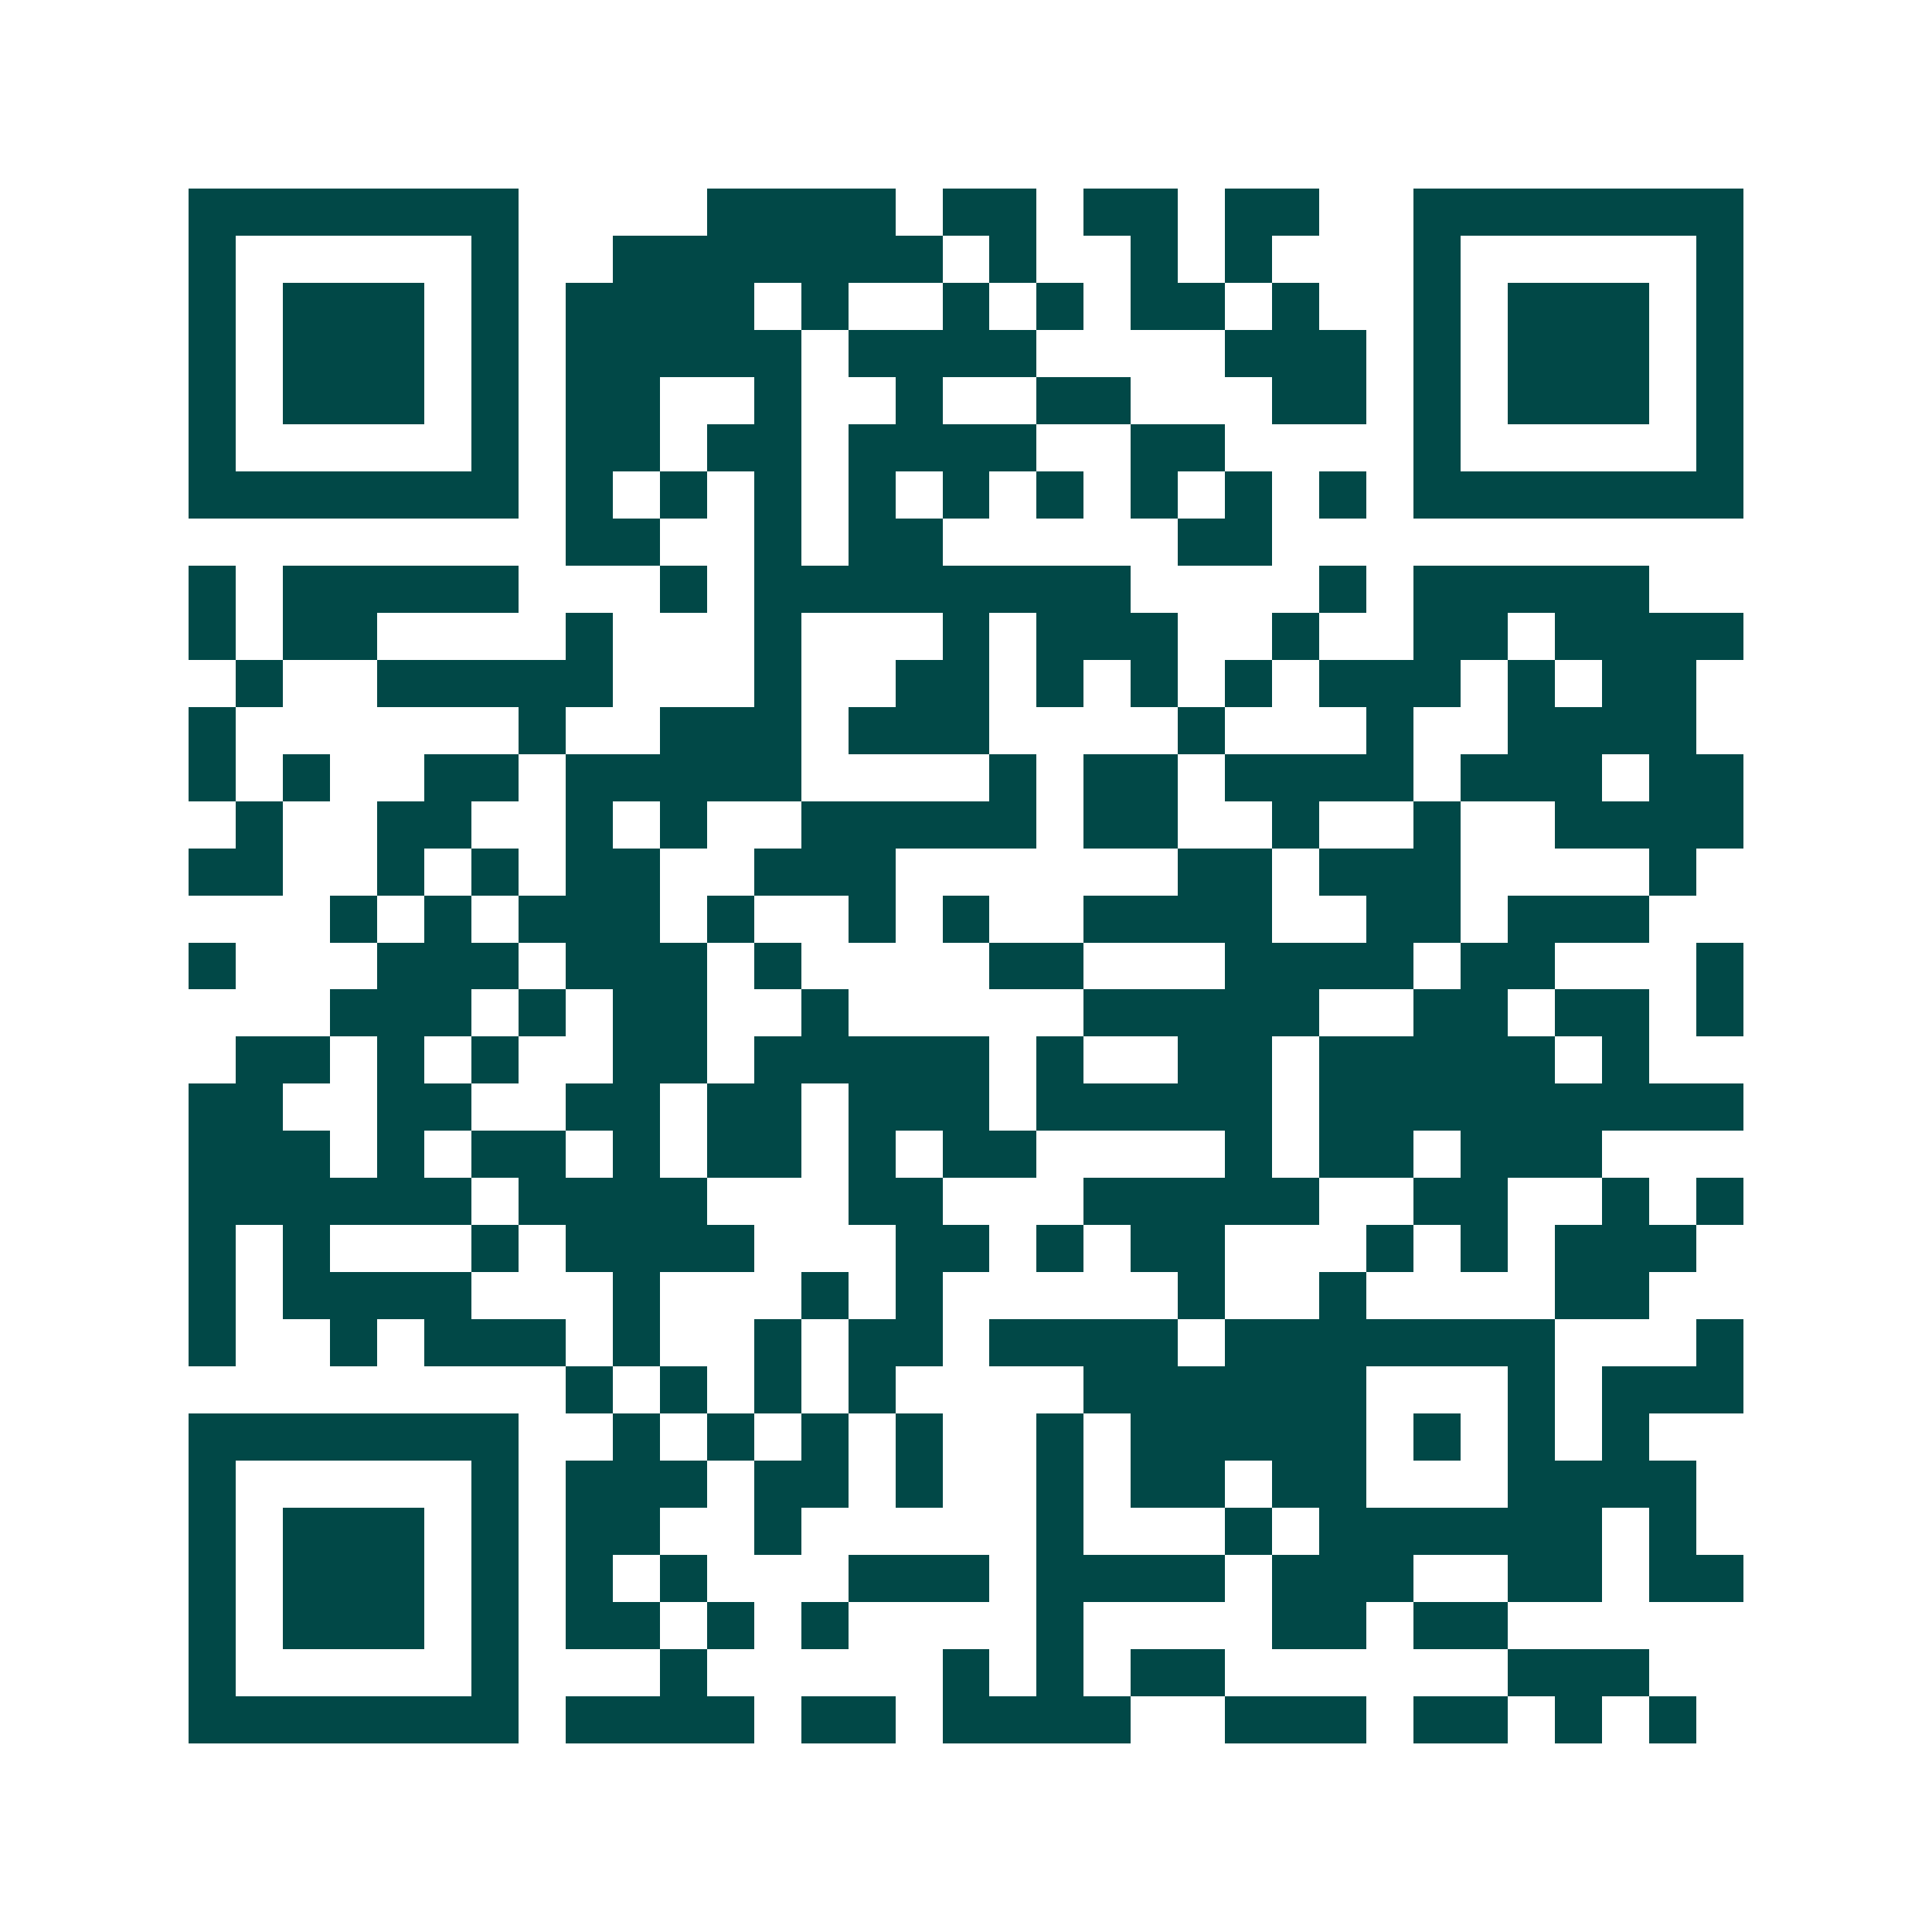 <svg xmlns="http://www.w3.org/2000/svg" width="200" height="200" viewBox="0 0 41 41" shape-rendering="crispEdges"><path fill="#ffffff" d="M0 0h41v41H0z"/><path stroke="#014847" d="M4 4.5h7m4 0h4m1 0h2m1 0h2m1 0h2m2 0h7M4 5.5h1m5 0h1m2 0h7m1 0h1m2 0h1m1 0h1m3 0h1m5 0h1M4 6.5h1m1 0h3m1 0h1m1 0h4m1 0h1m2 0h1m1 0h1m1 0h2m1 0h1m2 0h1m1 0h3m1 0h1M4 7.5h1m1 0h3m1 0h1m1 0h5m1 0h4m4 0h3m1 0h1m1 0h3m1 0h1M4 8.5h1m1 0h3m1 0h1m1 0h2m2 0h1m2 0h1m2 0h2m3 0h2m1 0h1m1 0h3m1 0h1M4 9.5h1m5 0h1m1 0h2m1 0h2m1 0h4m2 0h2m4 0h1m5 0h1M4 10.5h7m1 0h1m1 0h1m1 0h1m1 0h1m1 0h1m1 0h1m1 0h1m1 0h1m1 0h1m1 0h7M12 11.5h2m2 0h1m1 0h2m5 0h2M4 12.5h1m1 0h5m3 0h1m1 0h8m4 0h1m1 0h5M4 13.5h1m1 0h2m4 0h1m3 0h1m3 0h1m1 0h3m2 0h1m2 0h2m1 0h4M5 14.5h1m2 0h5m3 0h1m2 0h2m1 0h1m1 0h1m1 0h1m1 0h3m1 0h1m1 0h2M4 15.5h1m6 0h1m2 0h3m1 0h3m4 0h1m3 0h1m2 0h4M4 16.5h1m1 0h1m2 0h2m1 0h5m4 0h1m1 0h2m1 0h4m1 0h3m1 0h2M5 17.5h1m2 0h2m2 0h1m1 0h1m2 0h5m1 0h2m2 0h1m2 0h1m2 0h4M4 18.5h2m2 0h1m1 0h1m1 0h2m2 0h3m6 0h2m1 0h3m4 0h1M7 19.5h1m1 0h1m1 0h3m1 0h1m2 0h1m1 0h1m2 0h4m2 0h2m1 0h3M4 20.5h1m3 0h3m1 0h3m1 0h1m4 0h2m3 0h4m1 0h2m3 0h1M7 21.5h3m1 0h1m1 0h2m2 0h1m5 0h5m2 0h2m1 0h2m1 0h1M5 22.5h2m1 0h1m1 0h1m2 0h2m1 0h5m1 0h1m2 0h2m1 0h5m1 0h1M4 23.5h2m2 0h2m2 0h2m1 0h2m1 0h3m1 0h5m1 0h9M4 24.5h3m1 0h1m1 0h2m1 0h1m1 0h2m1 0h1m1 0h2m4 0h1m1 0h2m1 0h3M4 25.5h6m1 0h4m3 0h2m3 0h5m2 0h2m2 0h1m1 0h1M4 26.5h1m1 0h1m3 0h1m1 0h4m3 0h2m1 0h1m1 0h2m3 0h1m1 0h1m1 0h3M4 27.5h1m1 0h4m3 0h1m3 0h1m1 0h1m5 0h1m2 0h1m4 0h2M4 28.5h1m2 0h1m1 0h3m1 0h1m2 0h1m1 0h2m1 0h4m1 0h7m3 0h1M12 29.5h1m1 0h1m1 0h1m1 0h1m4 0h6m3 0h1m1 0h3M4 30.5h7m2 0h1m1 0h1m1 0h1m1 0h1m2 0h1m1 0h5m1 0h1m1 0h1m1 0h1M4 31.5h1m5 0h1m1 0h3m1 0h2m1 0h1m2 0h1m1 0h2m1 0h2m3 0h4M4 32.5h1m1 0h3m1 0h1m1 0h2m2 0h1m5 0h1m3 0h1m1 0h6m1 0h1M4 33.5h1m1 0h3m1 0h1m1 0h1m1 0h1m3 0h3m1 0h4m1 0h3m2 0h2m1 0h2M4 34.5h1m1 0h3m1 0h1m1 0h2m1 0h1m1 0h1m4 0h1m4 0h2m1 0h2M4 35.5h1m5 0h1m3 0h1m5 0h1m1 0h1m1 0h2m6 0h3M4 36.5h7m1 0h4m1 0h2m1 0h4m2 0h3m1 0h2m1 0h1m1 0h1"/></svg>
